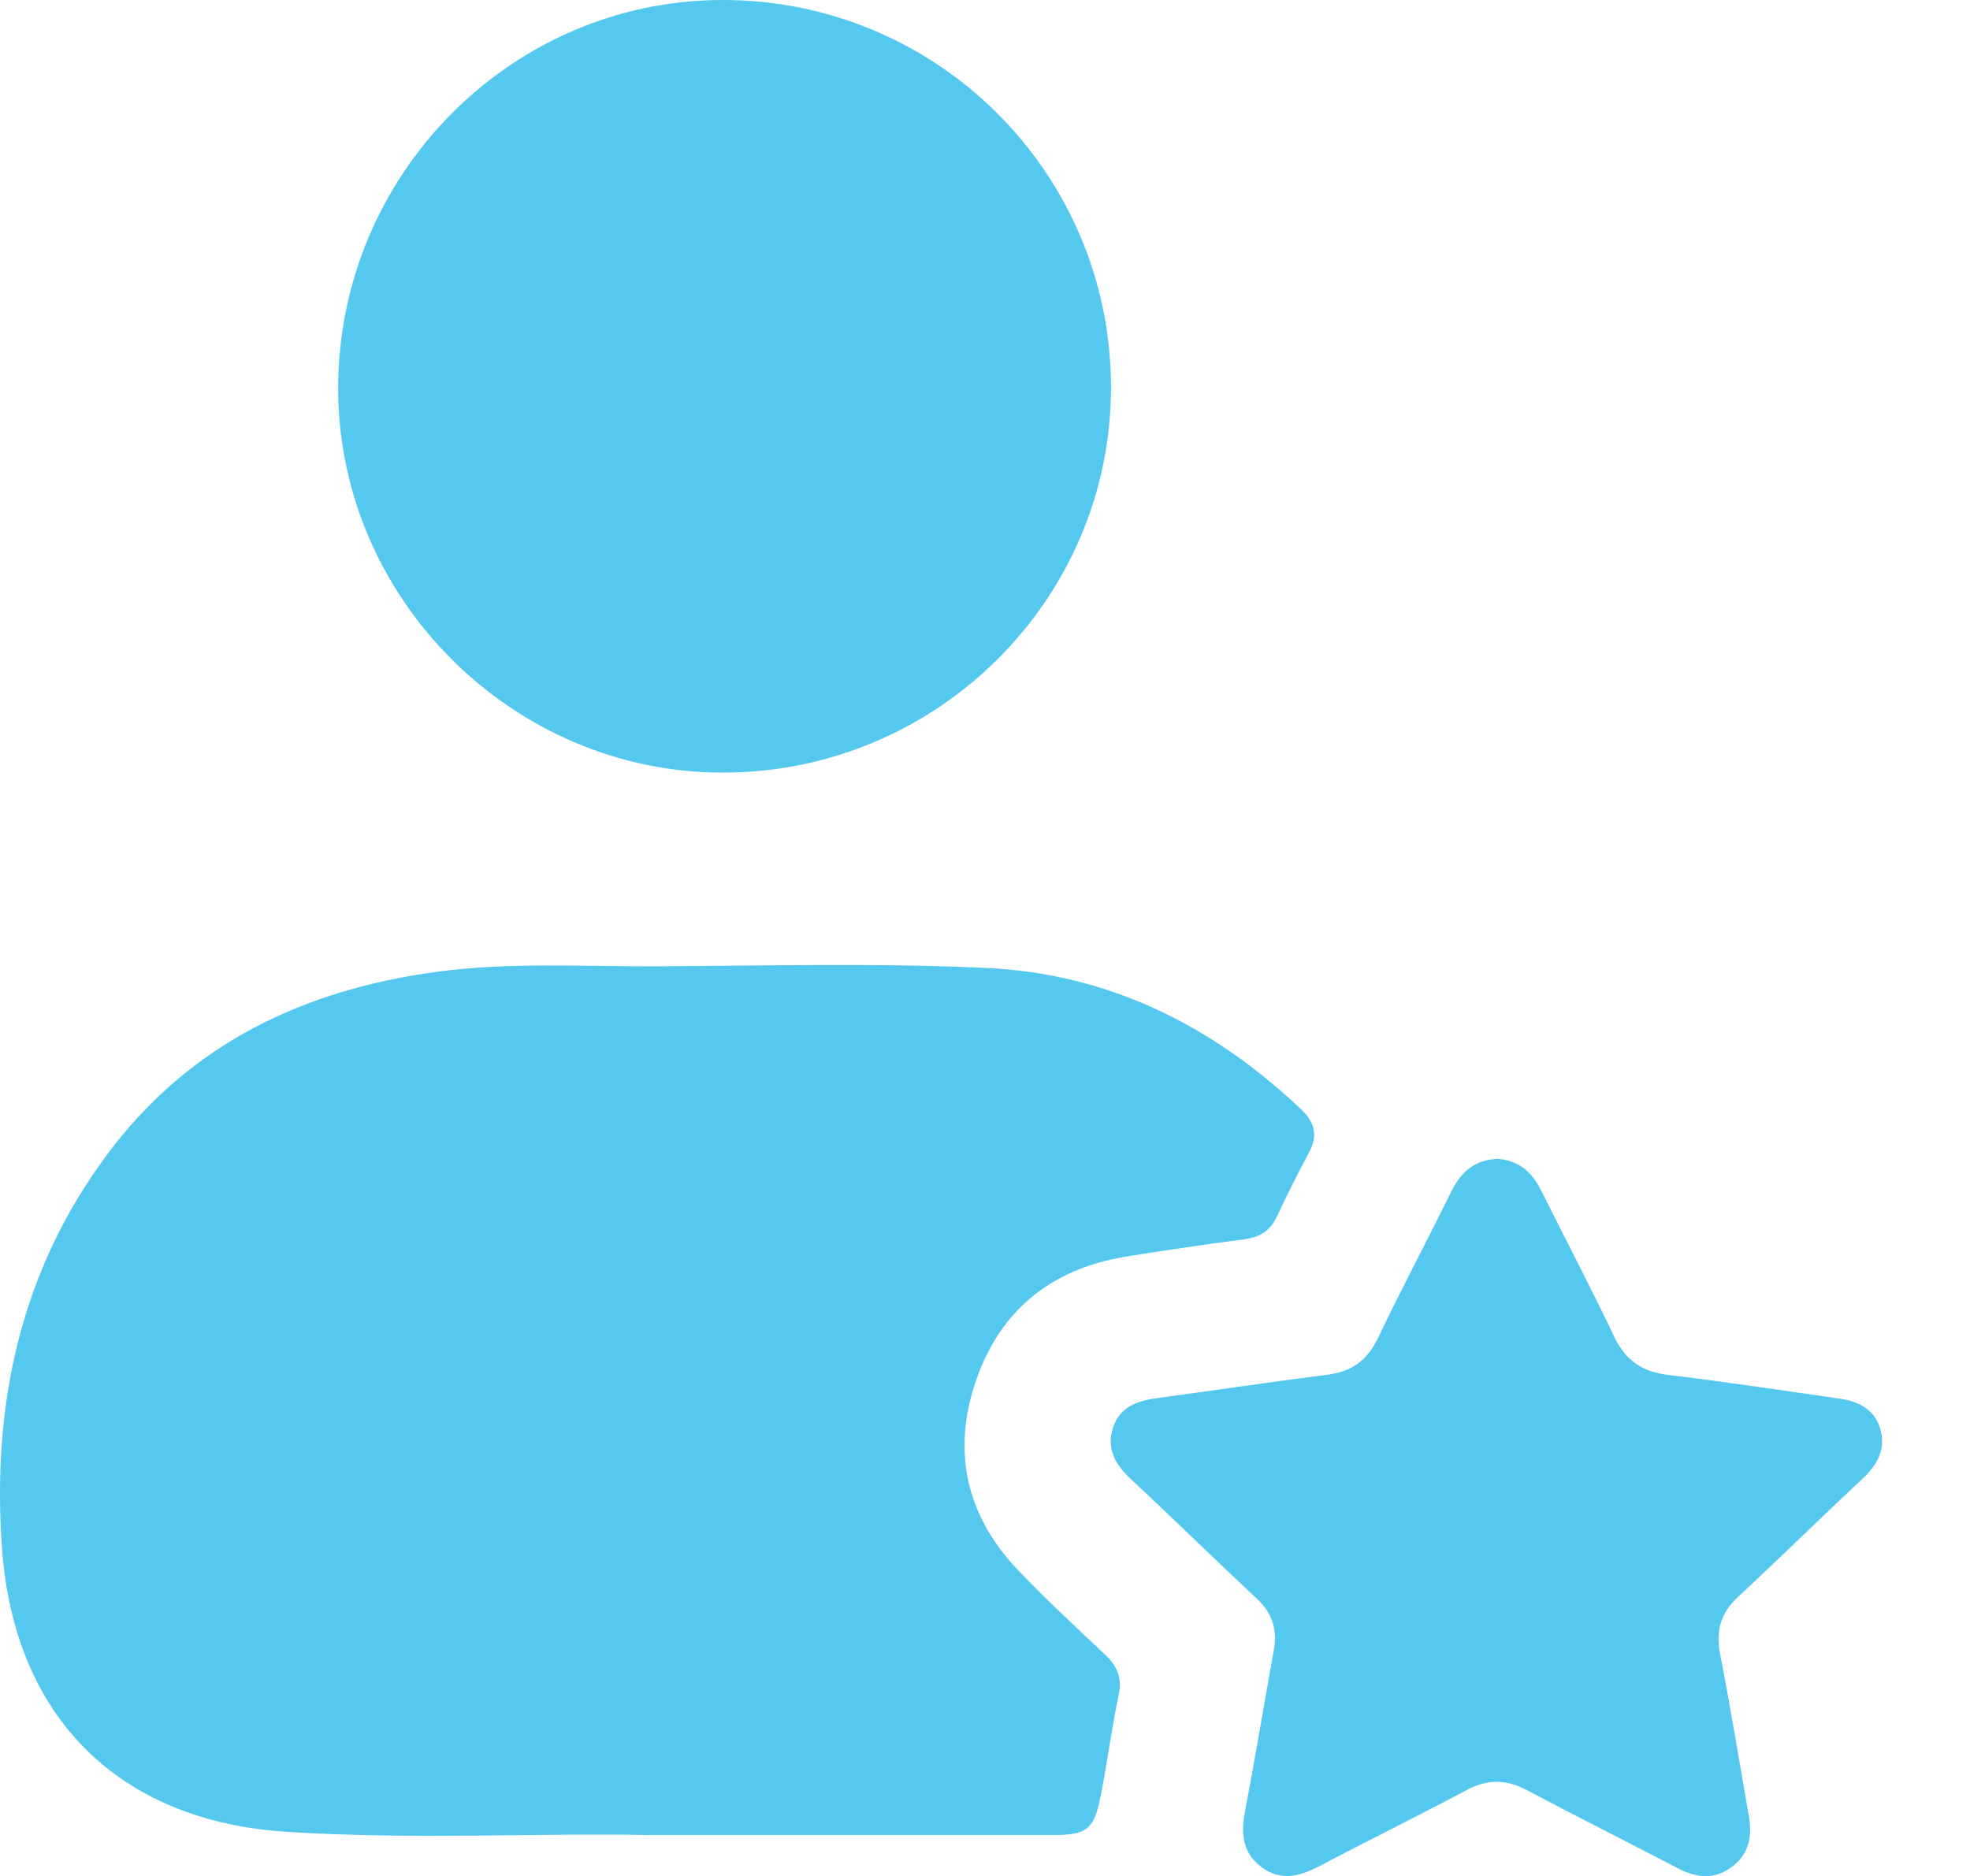 <?xml version="1.0" encoding="UTF-8"?>
<svg xmlns="http://www.w3.org/2000/svg" width="21" height="20" viewBox="0 0 21 20" fill="none">
  <g clip-path="url(#clip0_445_42068)">
    <path d="M6.899 19.564C5.793 19.539 4.427 19.616 3.062 19.53C1.259 19.416 0.149 18.302 0.021 16.503C-0.088 14.969 0.219 13.541 1.153 12.294C2.028 11.125 3.242 10.55 4.662 10.36C5.431 10.257 6.204 10.305 6.975 10.302C8.157 10.297 9.34 10.264 10.52 10.32C11.821 10.381 12.932 10.936 13.874 11.831C14.016 11.967 14.05 12.106 13.956 12.282C13.835 12.508 13.72 12.738 13.611 12.971C13.543 13.117 13.435 13.187 13.279 13.21C12.849 13.268 12.419 13.328 11.991 13.399C11.211 13.529 10.665 13.965 10.407 14.711C10.144 15.466 10.296 16.156 10.851 16.738C11.15 17.053 11.47 17.347 11.785 17.645C11.914 17.766 11.963 17.895 11.924 18.075C11.848 18.436 11.802 18.803 11.729 19.166C11.661 19.503 11.581 19.563 11.238 19.563C9.878 19.563 8.521 19.563 6.9 19.563L6.899 19.564Z" fill="#54C8EF"></path>
    <path d="M7.714 8.237C5.472 8.242 3.608 6.387 3.605 4.146C3.601 1.875 5.436 0.01 7.686 4.42139e-05C9.976 -0.01 11.835 1.831 11.843 4.118C11.85 6.383 9.996 8.233 7.713 8.237H7.714Z" fill="#54C8EF"></path>
    <path d="M15.957 12.354C16.179 12.368 16.327 12.488 16.424 12.683C16.685 13.207 16.958 13.726 17.21 14.256C17.331 14.508 17.51 14.626 17.785 14.659C18.39 14.73 18.993 14.824 19.597 14.909C19.8 14.938 19.975 15.014 20.041 15.226C20.108 15.443 20.018 15.611 19.858 15.761C19.412 16.179 18.977 16.607 18.529 17.023C18.346 17.194 18.287 17.38 18.335 17.628C18.447 18.202 18.541 18.781 18.642 19.358C18.68 19.57 18.648 19.761 18.466 19.9C18.277 20.045 18.081 20.021 17.88 19.915C17.346 19.636 16.807 19.367 16.276 19.085C16.058 18.969 15.86 18.965 15.638 19.082C15.114 19.361 14.581 19.624 14.055 19.9C13.849 20.007 13.647 20.057 13.446 19.904C13.237 19.748 13.228 19.536 13.274 19.297C13.383 18.73 13.476 18.159 13.579 17.59C13.617 17.375 13.565 17.201 13.401 17.047C12.949 16.625 12.508 16.191 12.055 15.769C11.888 15.614 11.79 15.442 11.866 15.215C11.941 14.993 12.132 14.933 12.34 14.905C12.945 14.823 13.549 14.732 14.153 14.656C14.41 14.623 14.575 14.502 14.687 14.269C14.941 13.741 15.214 13.222 15.474 12.697C15.575 12.492 15.723 12.367 15.957 12.355V12.354Z" fill="#54C8EF"></path>
  </g>
  <defs>
    <clipPath id="clip0_445_42068">
      <rect width="20.063" height="20" fill="white"></rect>
    </clipPath>
  </defs>
</svg>

